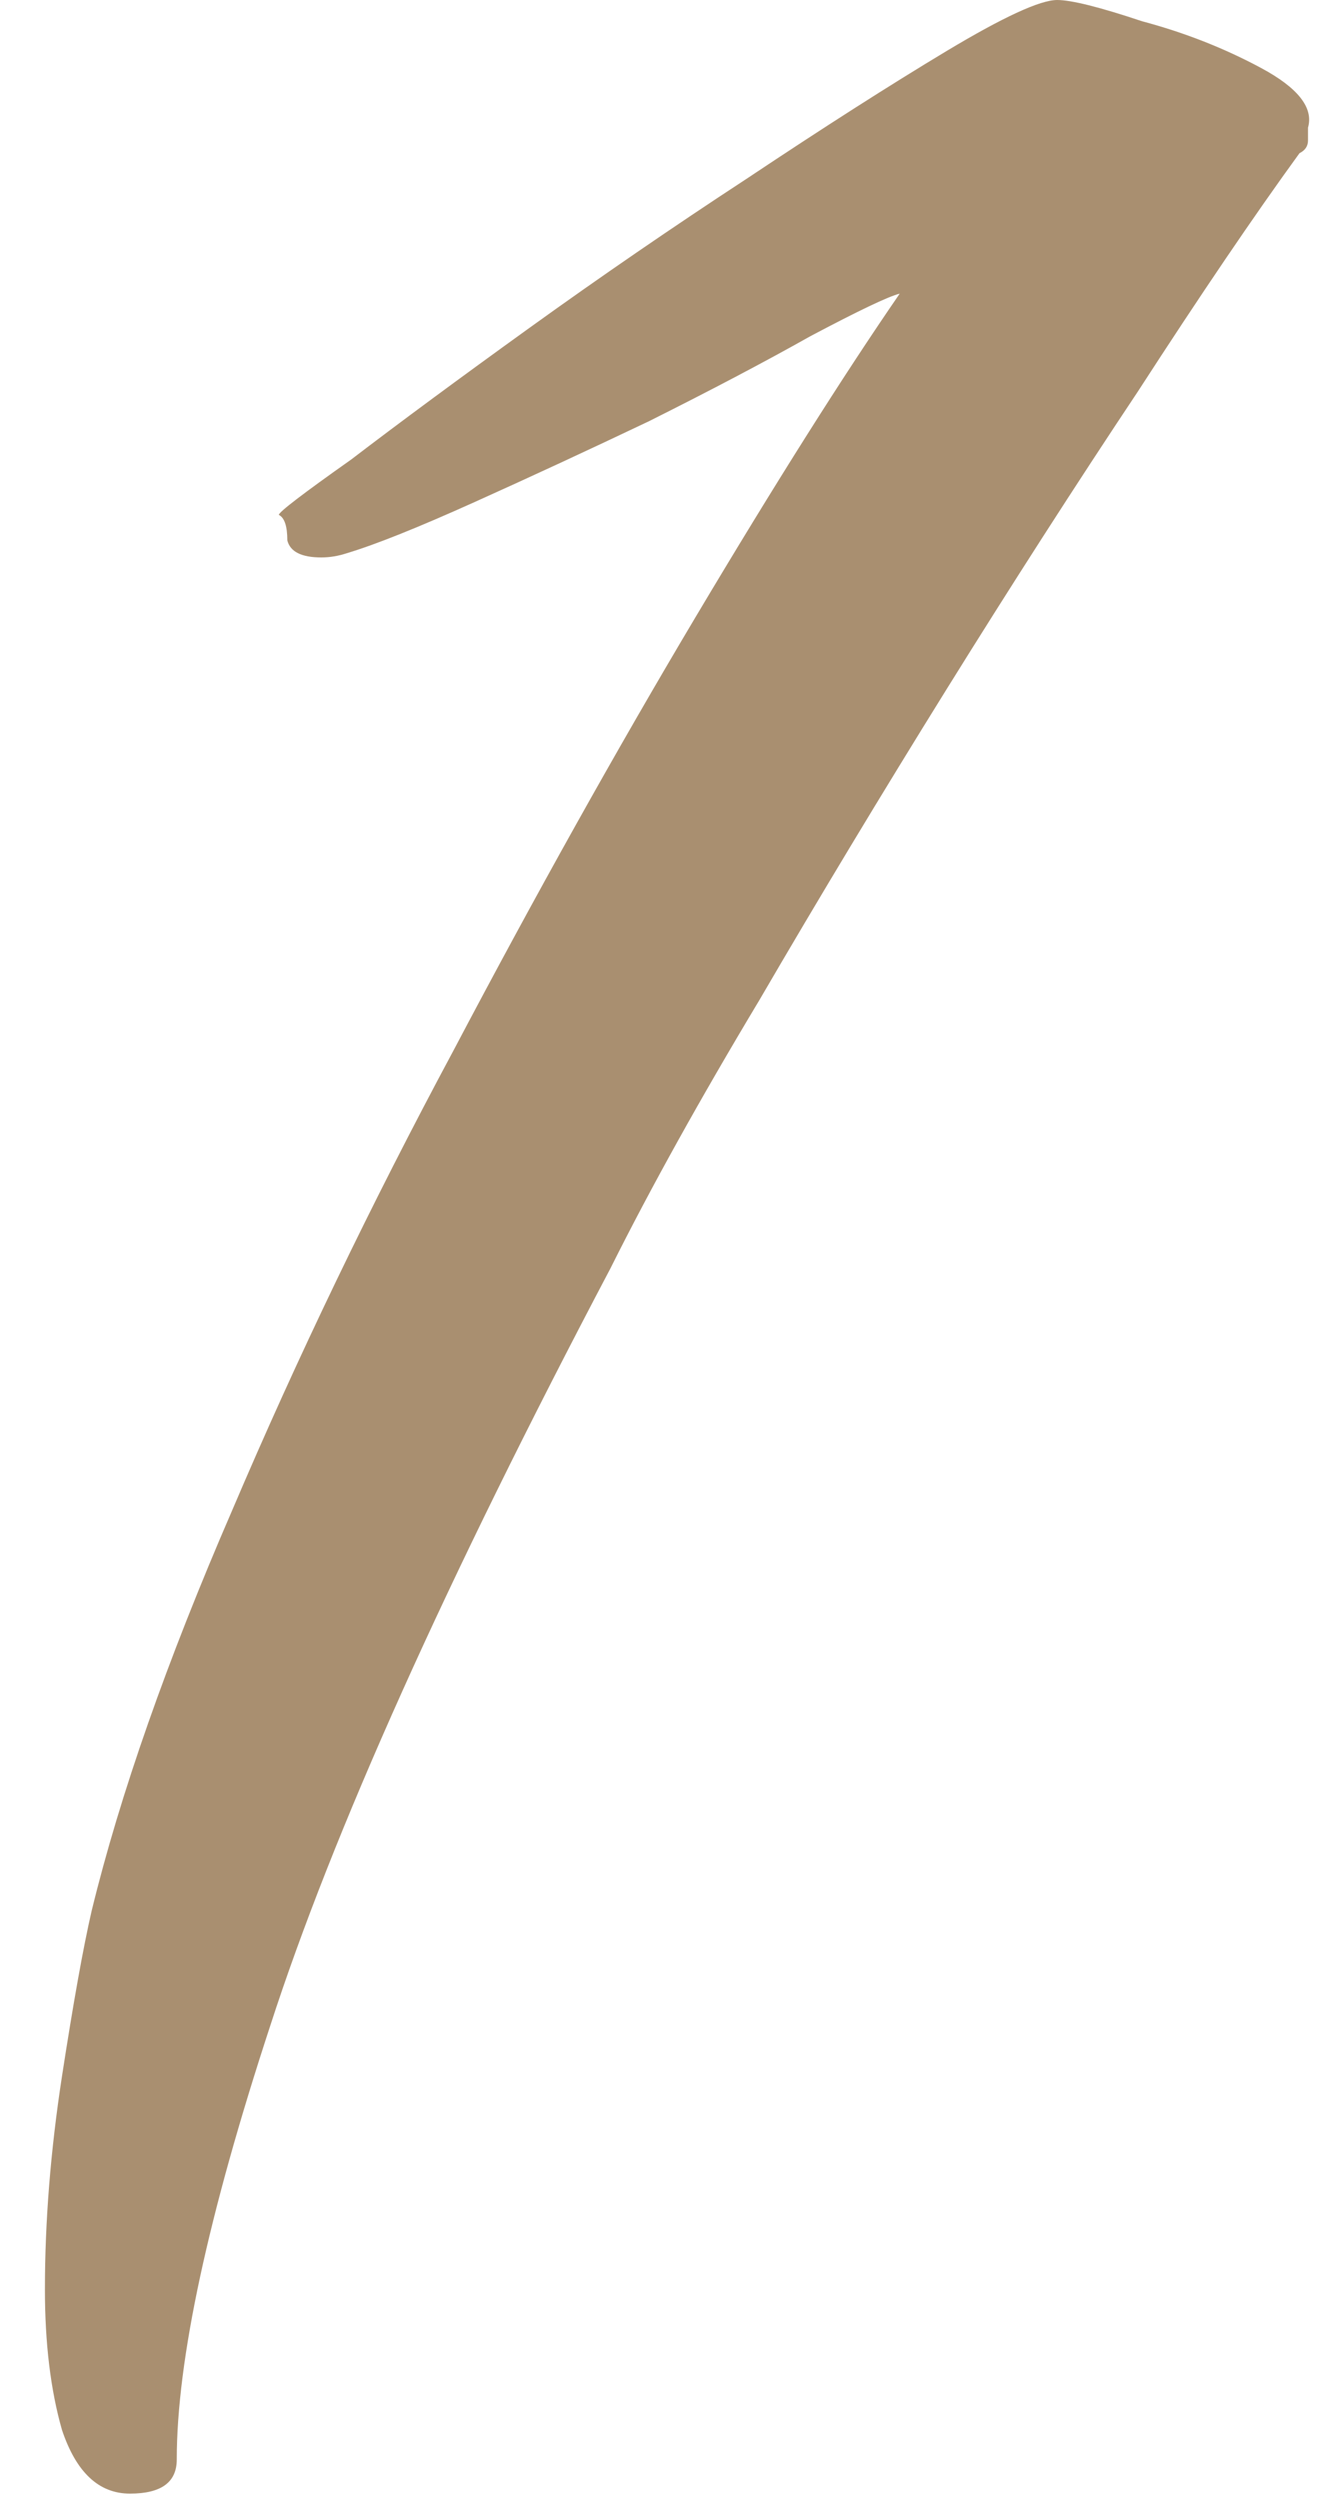 <svg width="25" height="47" viewBox="0 0 25 47" fill="none" xmlns="http://www.w3.org/2000/svg">
<path d="M2.445 46.88C1.859 46.88 1.432 46.48 1.165 45.68C0.952 44.933 0.845 44.053 0.845 43.04C0.845 41.76 0.952 40.427 1.165 39.04C1.379 37.653 1.565 36.613 1.725 35.92C2.259 33.733 3.139 31.227 4.365 28.4C5.592 25.52 6.979 22.64 8.525 19.76C10.072 16.827 11.592 14.107 13.085 11.6C14.579 9.093 15.859 7.067 16.925 5.52C16.712 5.573 16.152 5.84 15.245 6.32C14.392 6.8 13.379 7.333 12.206 7.92C11.085 8.453 9.992 8.96 8.925 9.44C7.859 9.92 7.059 10.24 6.525 10.4C6.365 10.453 6.205 10.48 6.045 10.48C5.672 10.48 5.459 10.373 5.405 10.16C5.405 9.893 5.352 9.733 5.245 9.68C5.245 9.627 5.699 9.28 6.605 8.64C7.512 7.947 8.632 7.12 9.965 6.16C11.299 5.2 12.659 4.267 14.046 3.36C15.486 2.4 16.739 1.6 17.805 0.96C18.872 0.32 19.566 0 19.886 0C20.152 0 20.686 0.133 21.485 0.4C22.285 0.613 23.032 0.907 23.726 1.28C24.419 1.653 24.712 2.027 24.605 2.4C24.605 2.453 24.605 2.533 24.605 2.64C24.605 2.747 24.552 2.827 24.445 2.88C23.592 4.053 22.579 5.547 21.405 7.36C20.232 9.12 19.032 10.987 17.805 12.96C16.579 14.933 15.405 16.88 14.286 18.8C13.165 20.667 12.232 22.347 11.486 23.84C8.392 29.707 6.259 34.453 5.085 38.08C3.912 41.653 3.325 44.373 3.325 46.24C3.325 46.667 3.032 46.88 2.445 46.88Z" fill="#A98F70"/>
</svg>
